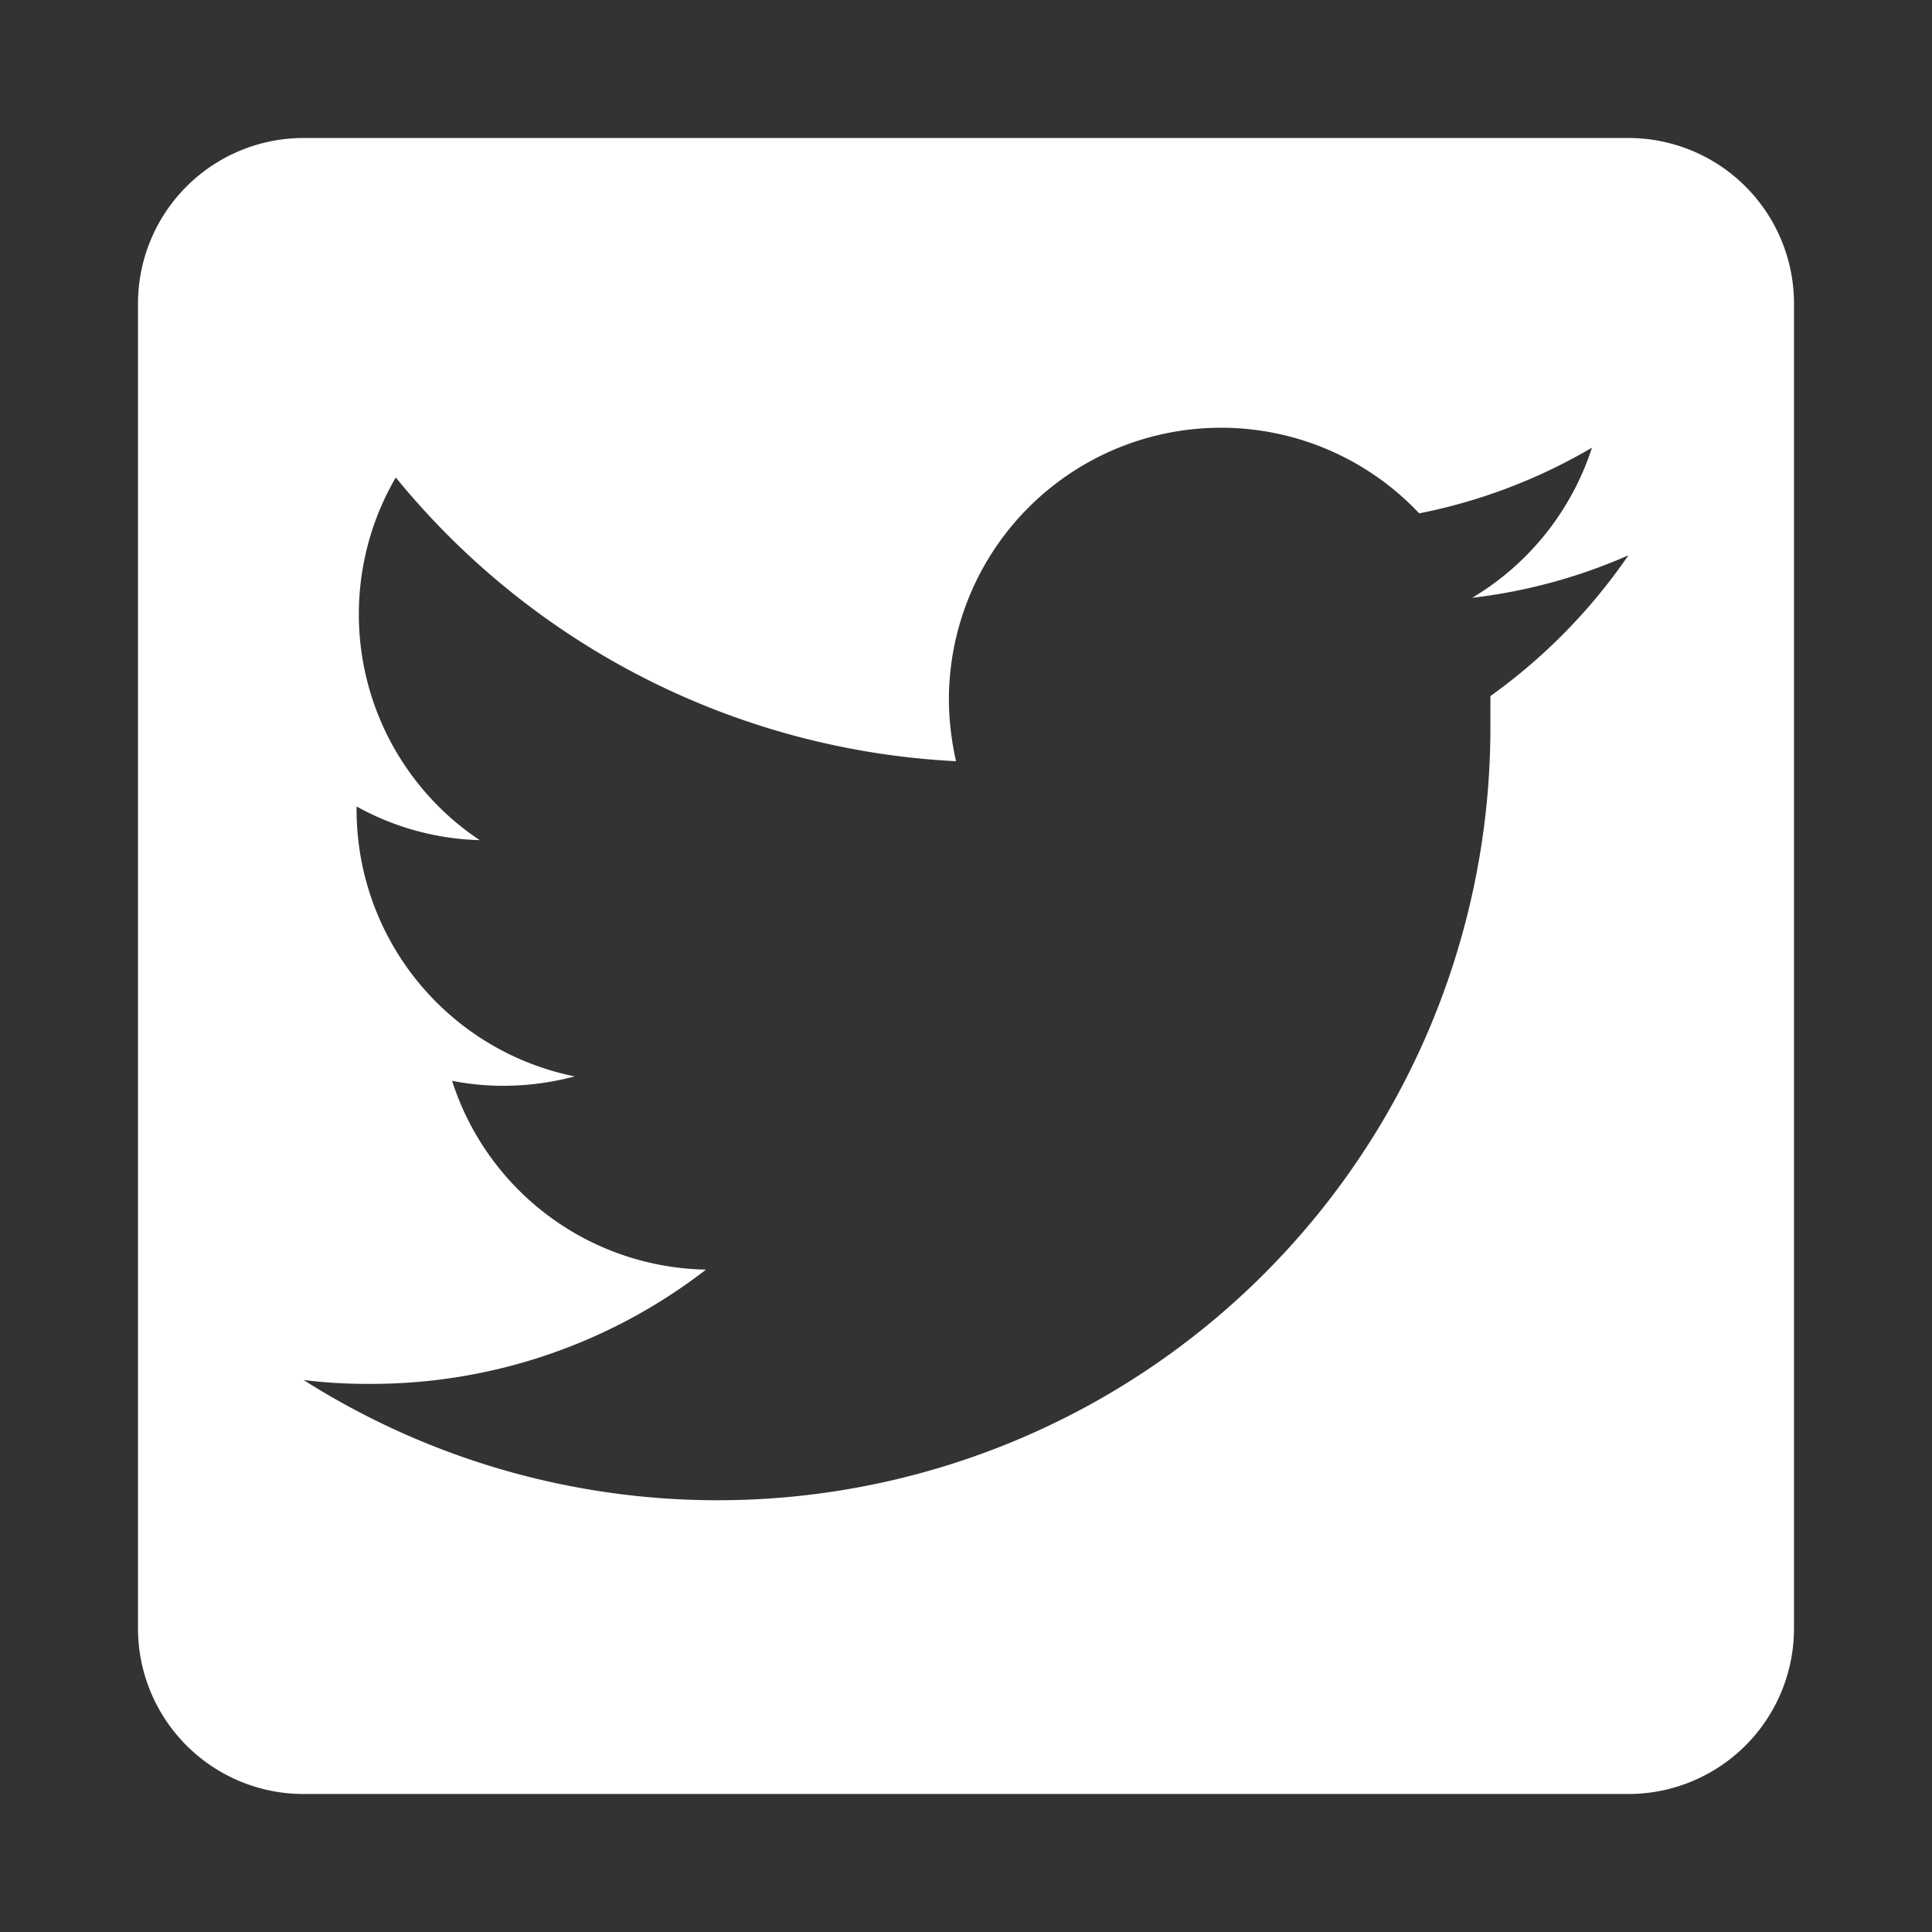 <svg id="Camada_1" data-name="Camada 1" xmlns="http://www.w3.org/2000/svg" viewBox="0 0 35 35"><rect x="0" y="0" width="35" height="35" fill="#333333" stroke="none"/><defs><style>.cls-1{fill:#fff;}</style></defs><title>16</title><path class="cls-1" d="M29.5,2.5H5.5a3,3,0,0,0-3,3v24a3,3,0,0,0,3,3h24a3,3,0,0,0,3-3V5.5A3,3,0,0,0,29.5,2.5ZM27,12.61c0,.21,0,.42,0,.63A14,14,0,0,1,5.5,25a9.18,9.18,0,0,0,1.17.07A9.9,9.9,0,0,0,12.79,23a4.92,4.92,0,0,1-4.6-3.42,4.73,4.73,0,0,0,.93.09,5,5,0,0,0,1.29-.17,4.93,4.93,0,0,1-3.95-4.83v-.06a4.86,4.86,0,0,0,2.23.61A4.92,4.92,0,0,1,7.17,8.65a14,14,0,0,0,10.15,5.14,5.12,5.12,0,0,1-.13-1.12A4.93,4.93,0,0,1,25.71,9.3a10,10,0,0,0,3.13-1.19,4.94,4.94,0,0,1-2.17,2.72,9.87,9.87,0,0,0,2.83-.77A10.28,10.28,0,0,1,27,12.61Z"/></svg>